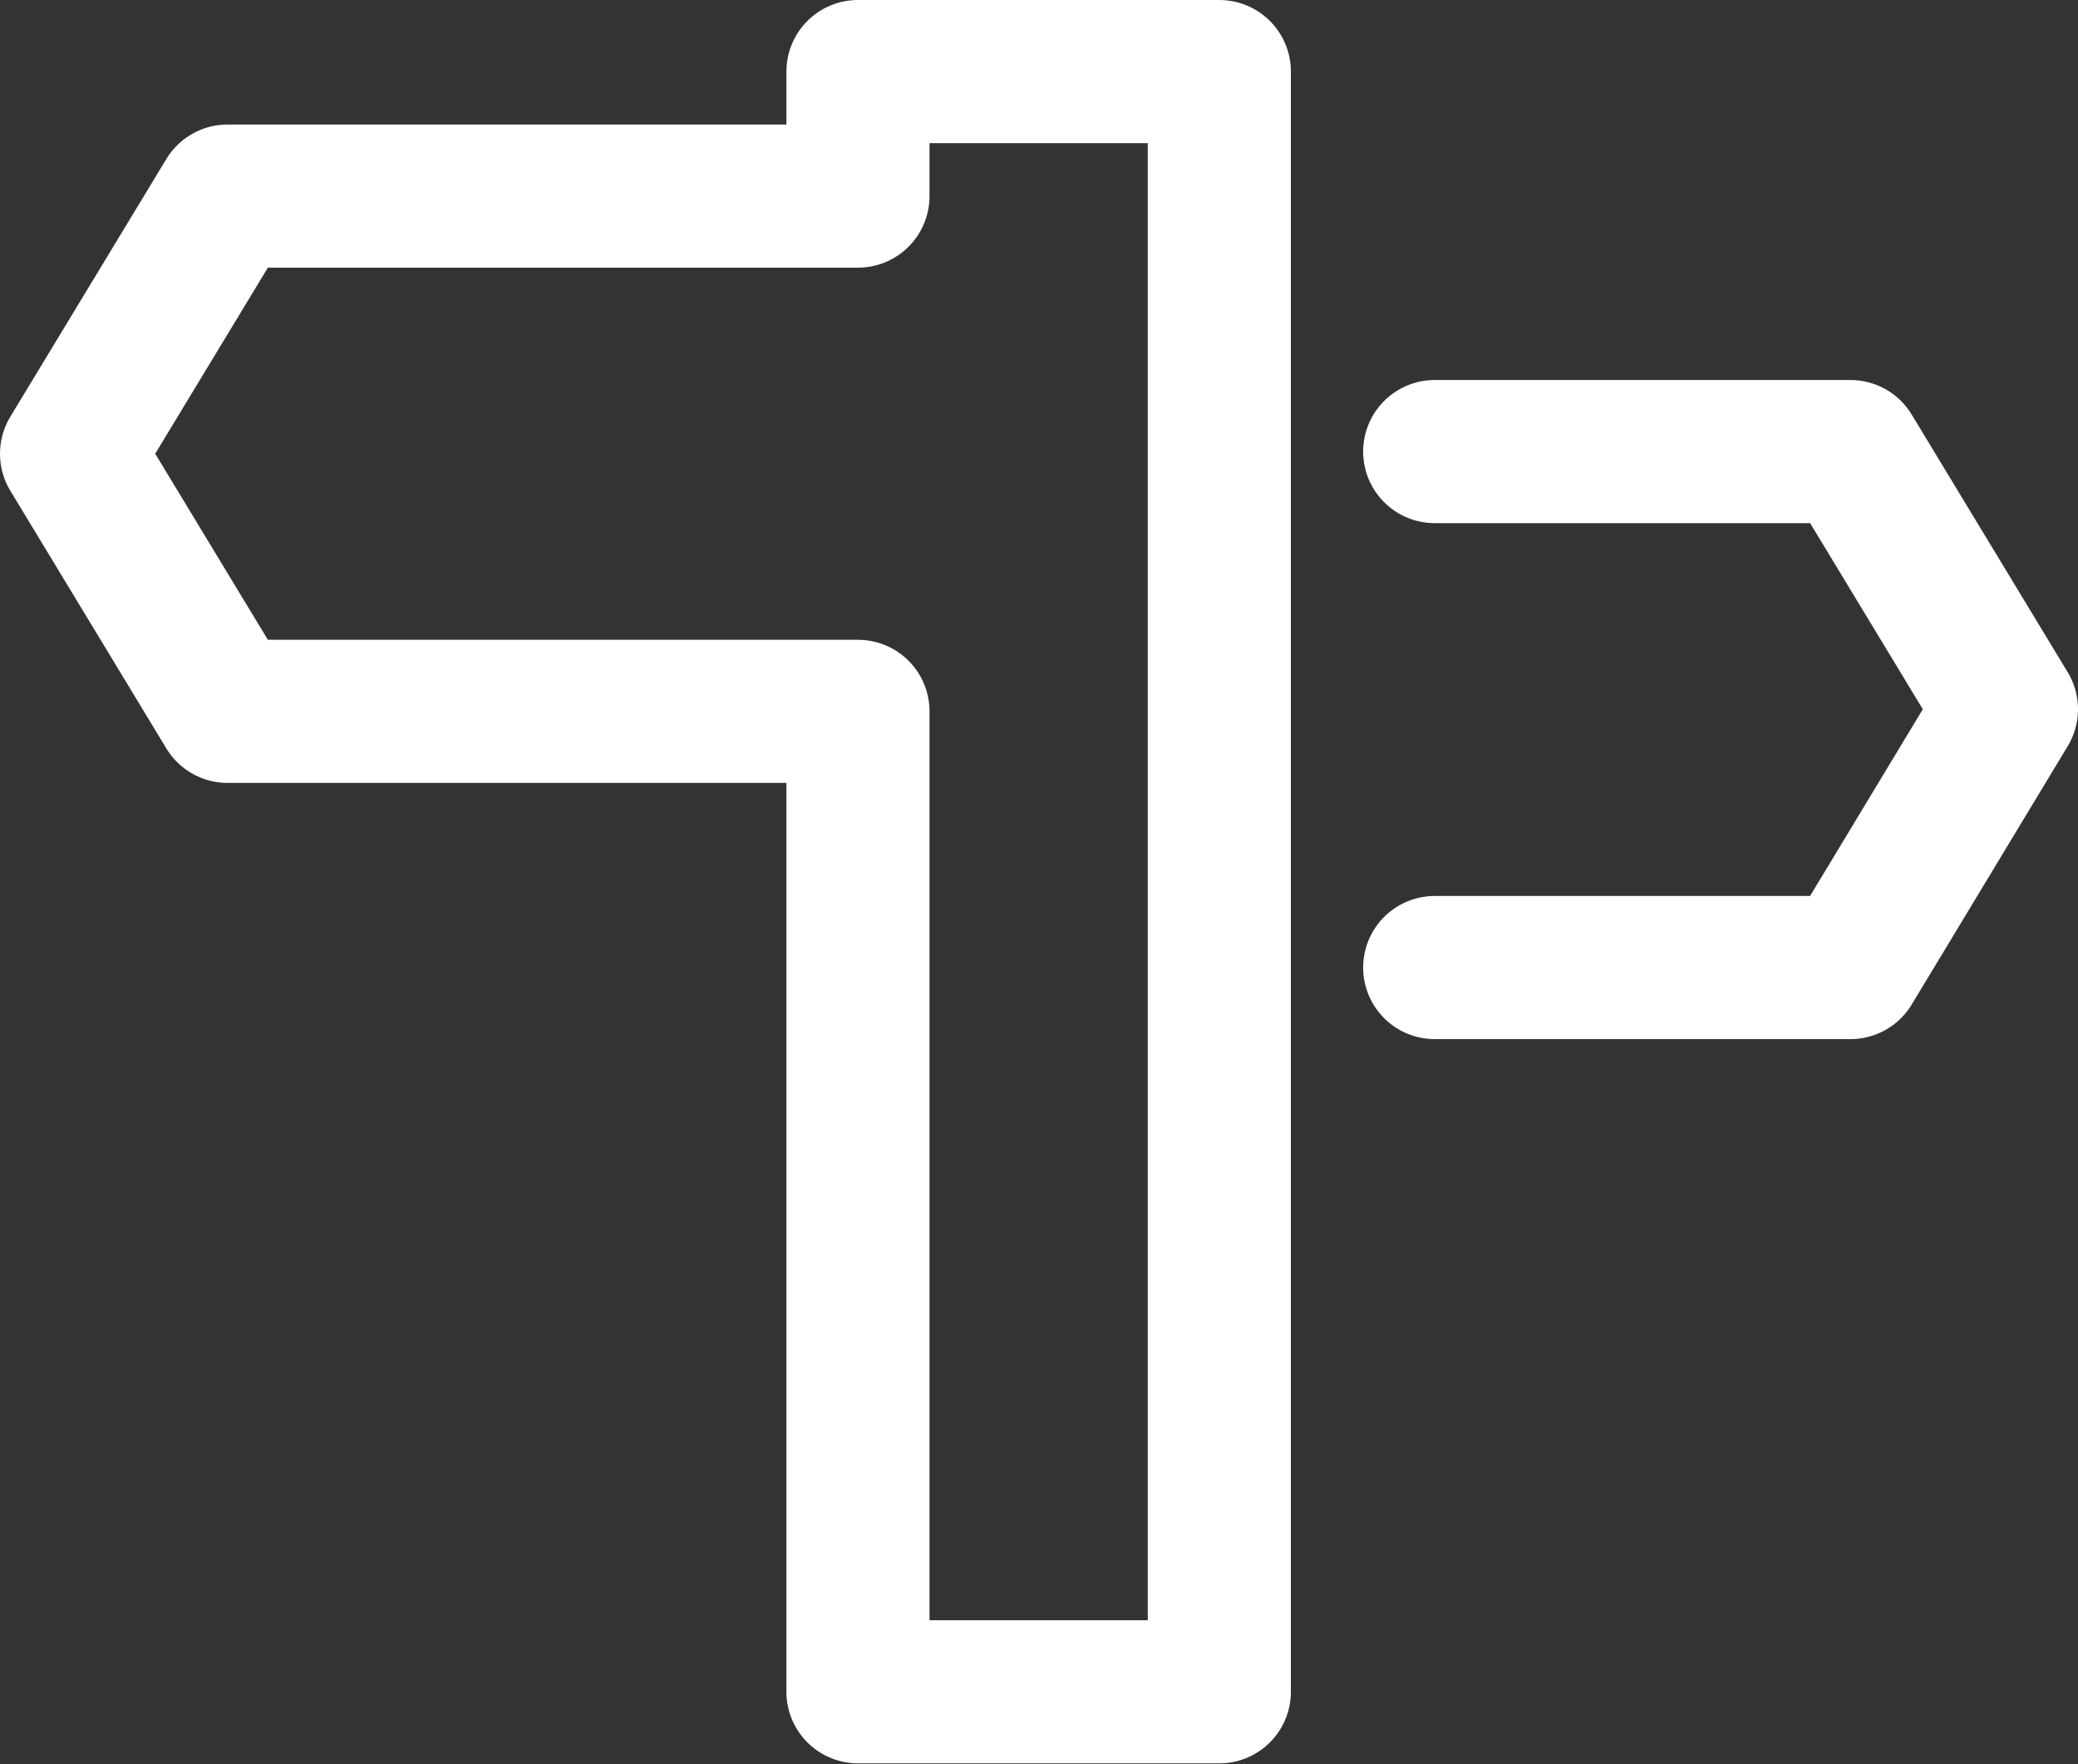 <svg xmlns="http://www.w3.org/2000/svg" width="29.04" height="24.65" viewBox="0 0 29.04 24.65"><rect x="0" y="0" width="29.04" height="24.65" fill="#333333" stroke="none"/><defs><style>.cls-1,.cls-2{fill:none;}.cls-1{stroke:#b2dfca;stroke-miterlimit:10;}.cls-2{stroke:#fff;stroke-linecap:round;stroke-linejoin:round;stroke-width:2px;}</style></defs><g id="レイヤー_2" data-name="レイヤー 2"><g id="文字"><polyline class="cls-1" points="20.05 13.52 25.86 13.52 28.04 9.91 25.86 6.31 20.05 6.31"/><polygon class="cls-1" points="11.99 2.74 3.18 2.74 1 6.34 3.18 9.94 11.99 9.94 11.99 23.64 17.04 23.64 17.04 1 11.99 1 11.99 2.74"/><polyline class="cls-2" points="20.05 13.52 25.86 13.52 28.04 9.91 25.86 6.31 20.05 6.31"/><polygon class="cls-2" points="11.99 2.74 3.18 2.74 1 6.34 3.18 9.94 11.99 9.94 11.99 23.64 17.04 23.64 17.04 1 11.99 1 11.99 2.74"/></g></g></svg>
